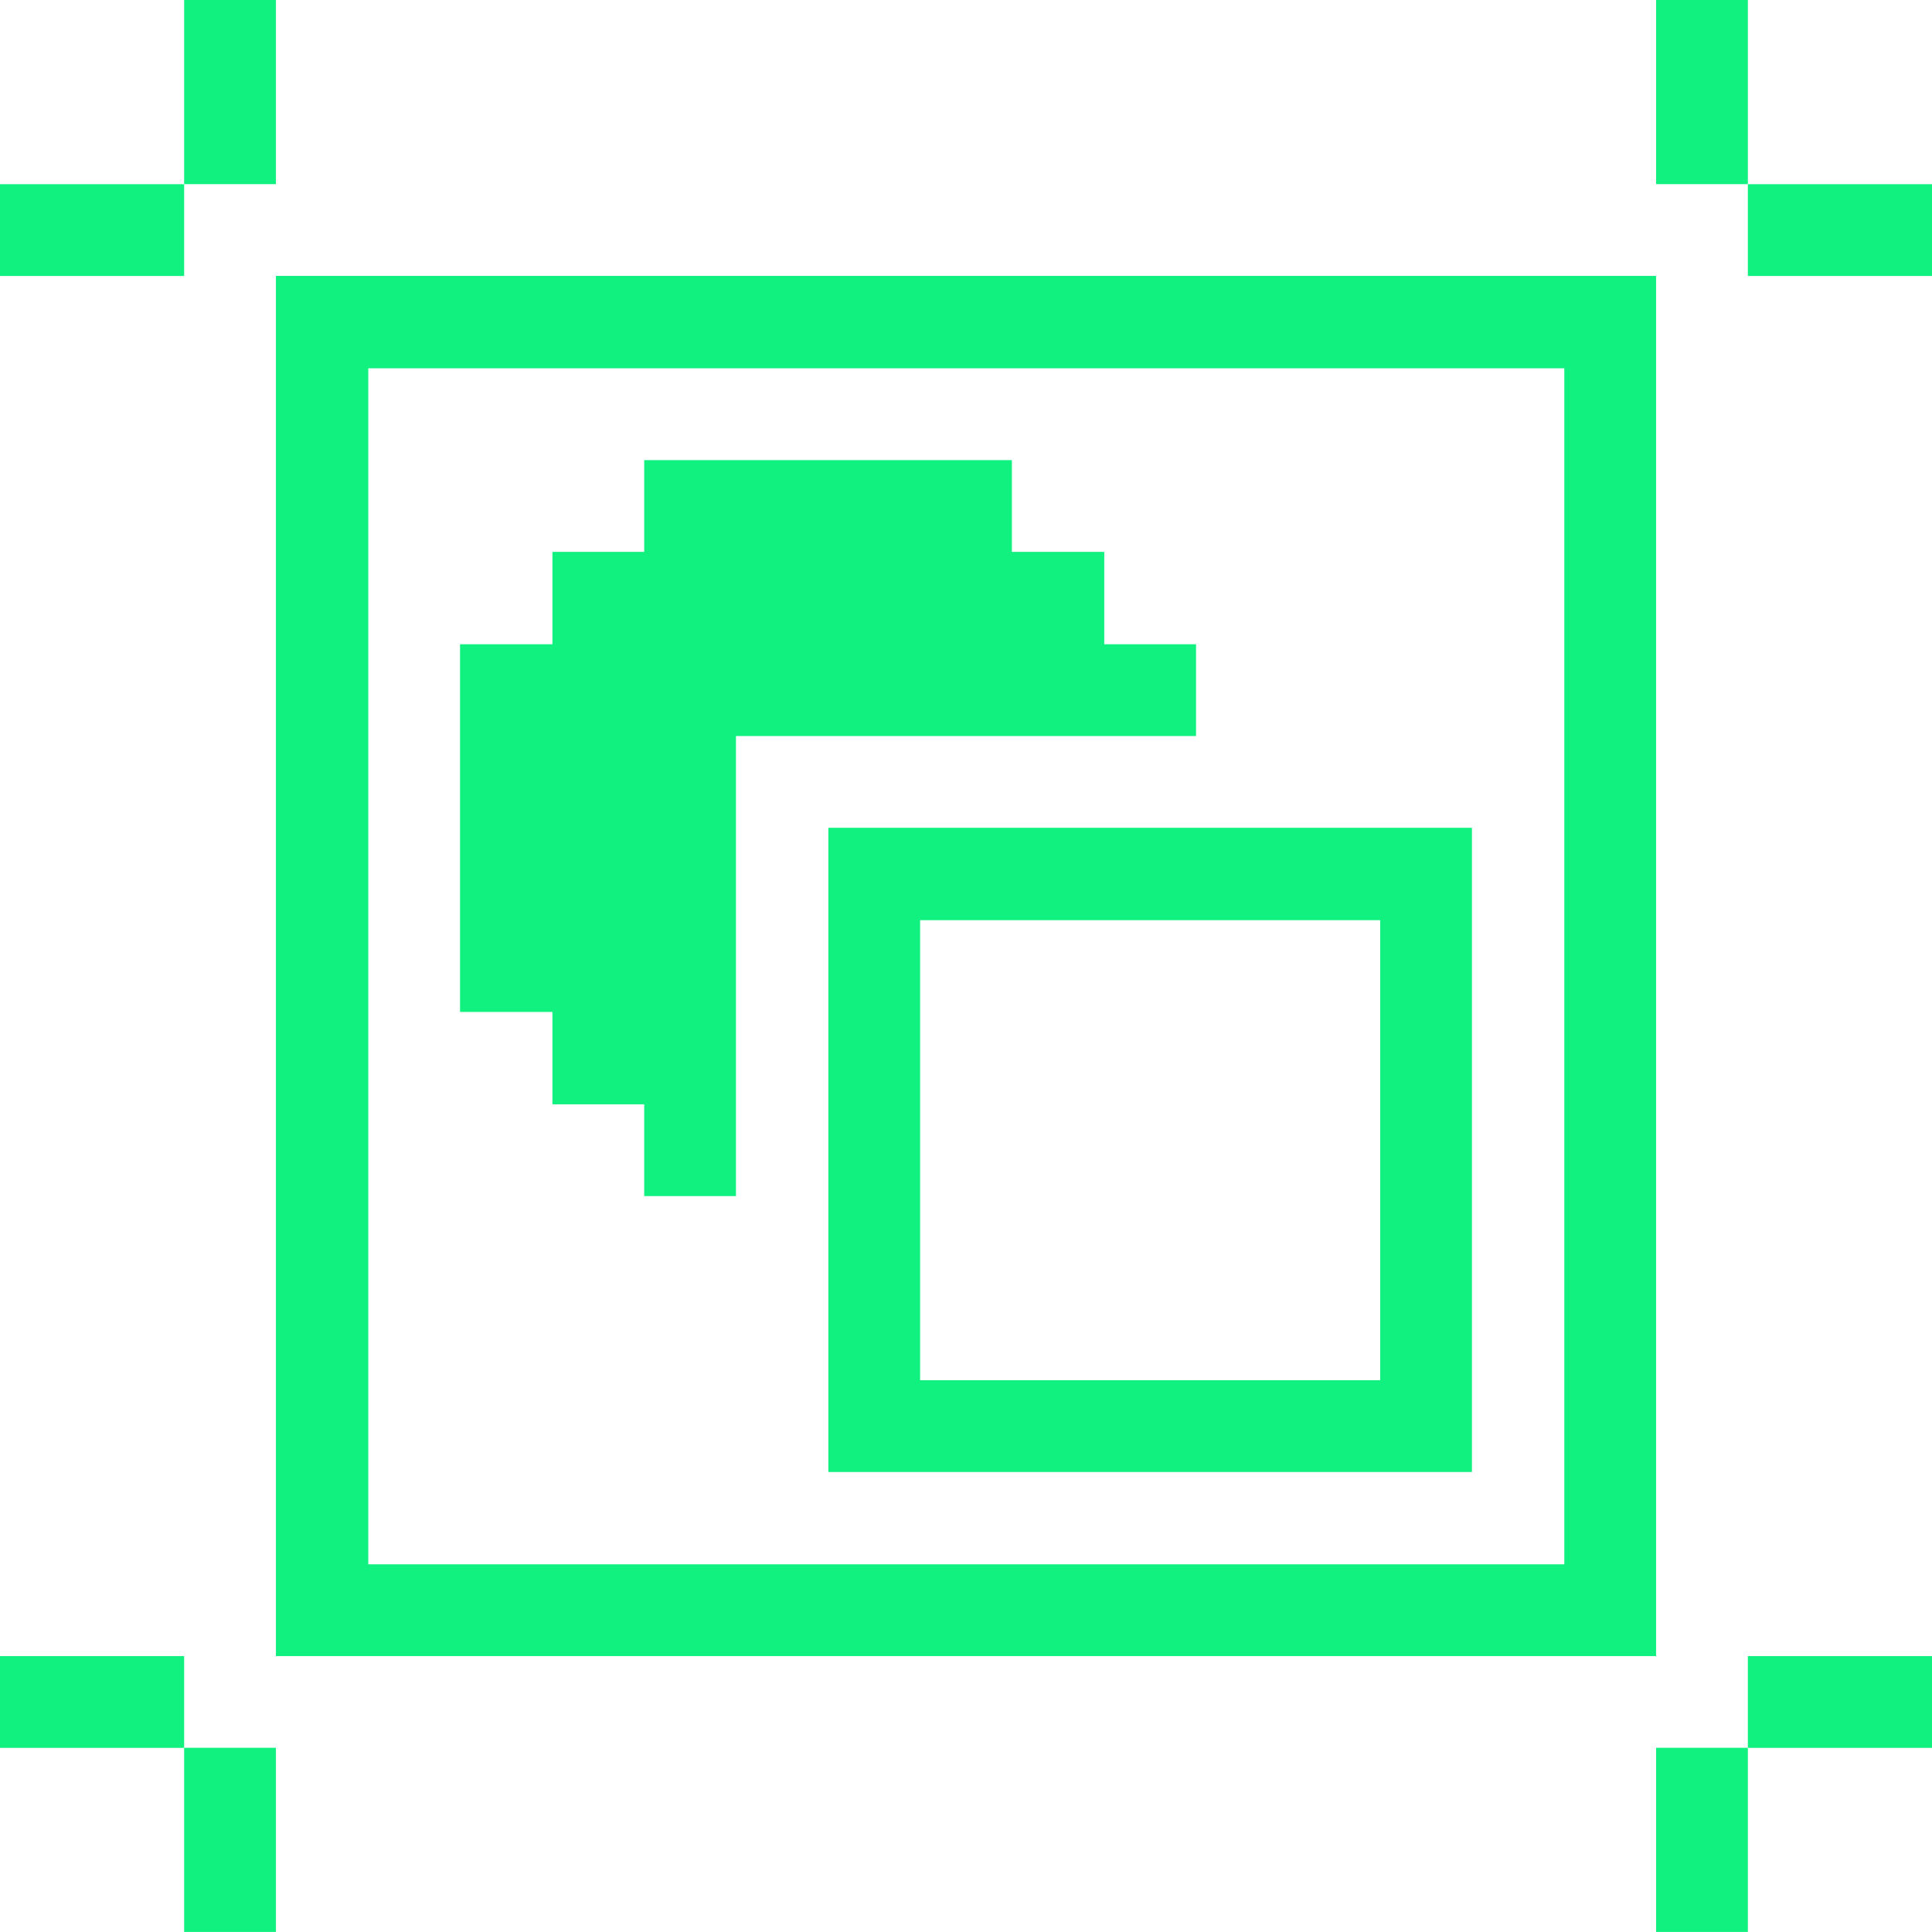 <svg width="32" height="32" viewBox="0 0 32 32" fill="none" xmlns="http://www.w3.org/2000/svg">
<g clip-path="url(#clip0_865_19721)">
<path d="M32 3.051H28.95V4.571H32V3.051Z" fill="#10F17F"/>
<path d="M32 27.43H28.95V28.95H32V27.43Z" fill="#10F17F"/>
<path d="M28.95 0H27.43V3.05H28.95V0Z" fill="#10F17F"/>
<path d="M28.95 28.949H27.43V31.999H28.95V28.949Z" fill="#10F17F"/>
<path d="M27.43 4.57H4.57V27.43H27.43V4.57ZM25.91 25.91H6.1V6.1H25.91V25.91Z" fill="#10F17F"/>
<path d="M13.72 24.381H24.38V13.711H13.72V24.381ZM15.24 15.241H22.86V22.861H15.24V15.241Z" fill="#10F17F"/>
<path d="M9.15 18.291H10.67V19.811H12.19V12.191H19.81V10.671H18.29V9.141H16.76V7.621H10.67V9.141H9.15V10.671H7.62V16.761H9.15V18.291Z" fill="#10F17F"/>
<path d="M4.57 0H3.05V3.05H4.57V0Z" fill="#10F17F"/>
<path d="M4.57 28.949H3.05V31.999H4.57V28.949Z" fill="#10F17F"/>
<path d="M3.05 3.051H0V4.571H3.05V3.051Z" fill="#10F17F"/>
<path d="M3.05 27.43H0V28.95H3.05V27.43Z" fill="#10F17F"/>
</g>
<defs>
<clipPath id="clip0_865_19721">
<rect width="32" height="32" fill="white"/>
</clipPath>
</defs>
</svg>
